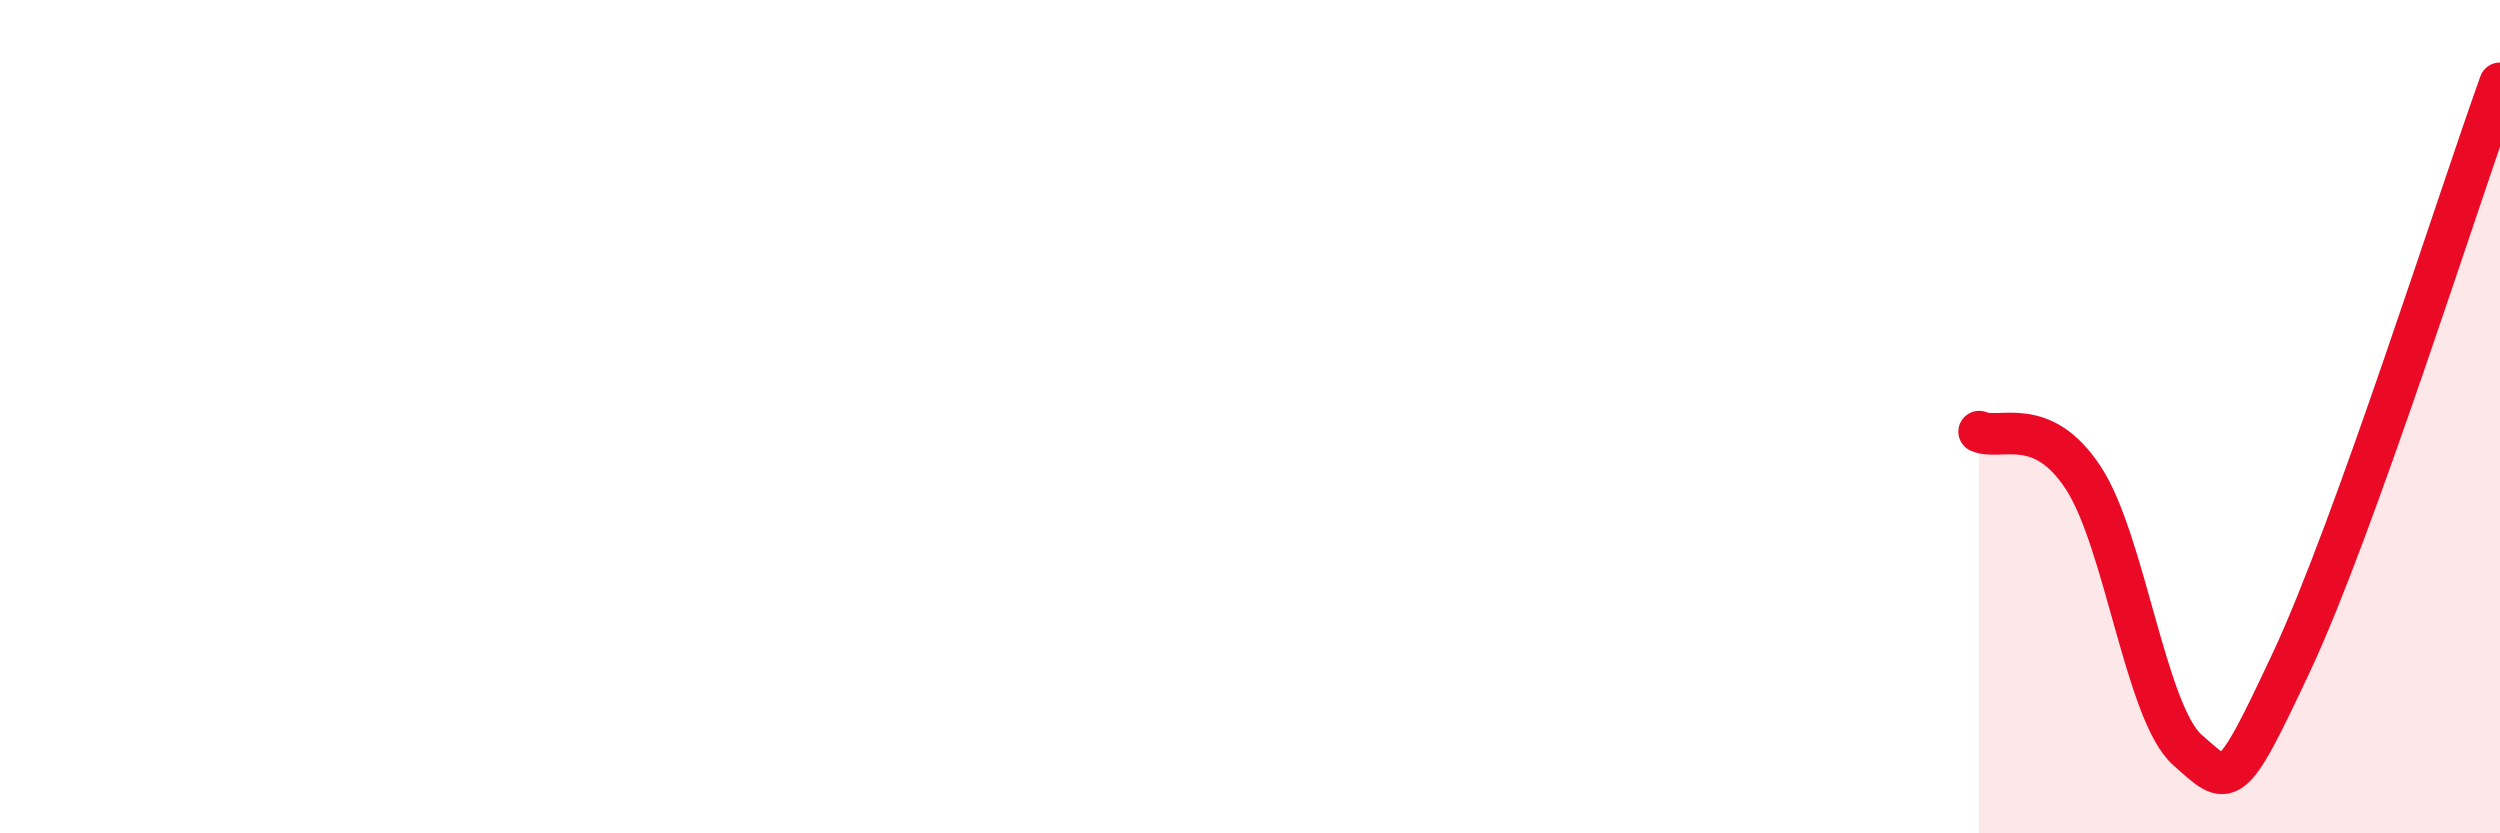 
    <svg width="60" height="20" viewBox="0 0 60 20" xmlns="http://www.w3.org/2000/svg">
      <path
        d="M 47.5,10.36 C 48,10.58 49,9.94 50,11.47 C 51,13 51.5,17.12 52.5,18 C 53.5,18.88 53.5,19.08 55,15.88 C 56.5,12.68 59,4.78 60,2L60 20L47.5 20Z"
        fill="#EB0A25"
        opacity="0.1"
        stroke-linecap="round"
        stroke-linejoin="round"
      />
      <path
        d="M 47.5,10.36 C 48,10.58 49,9.94 50,11.47 C 51,13 51.5,17.12 52.5,18 C 53.5,18.88 53.5,19.08 55,15.88 C 56.5,12.68 59,4.78 60,2"
        stroke="#EB0A25"
        stroke-width="1"
        fill="none"
        stroke-linecap="round"
        stroke-linejoin="round"
      />
    </svg>
  